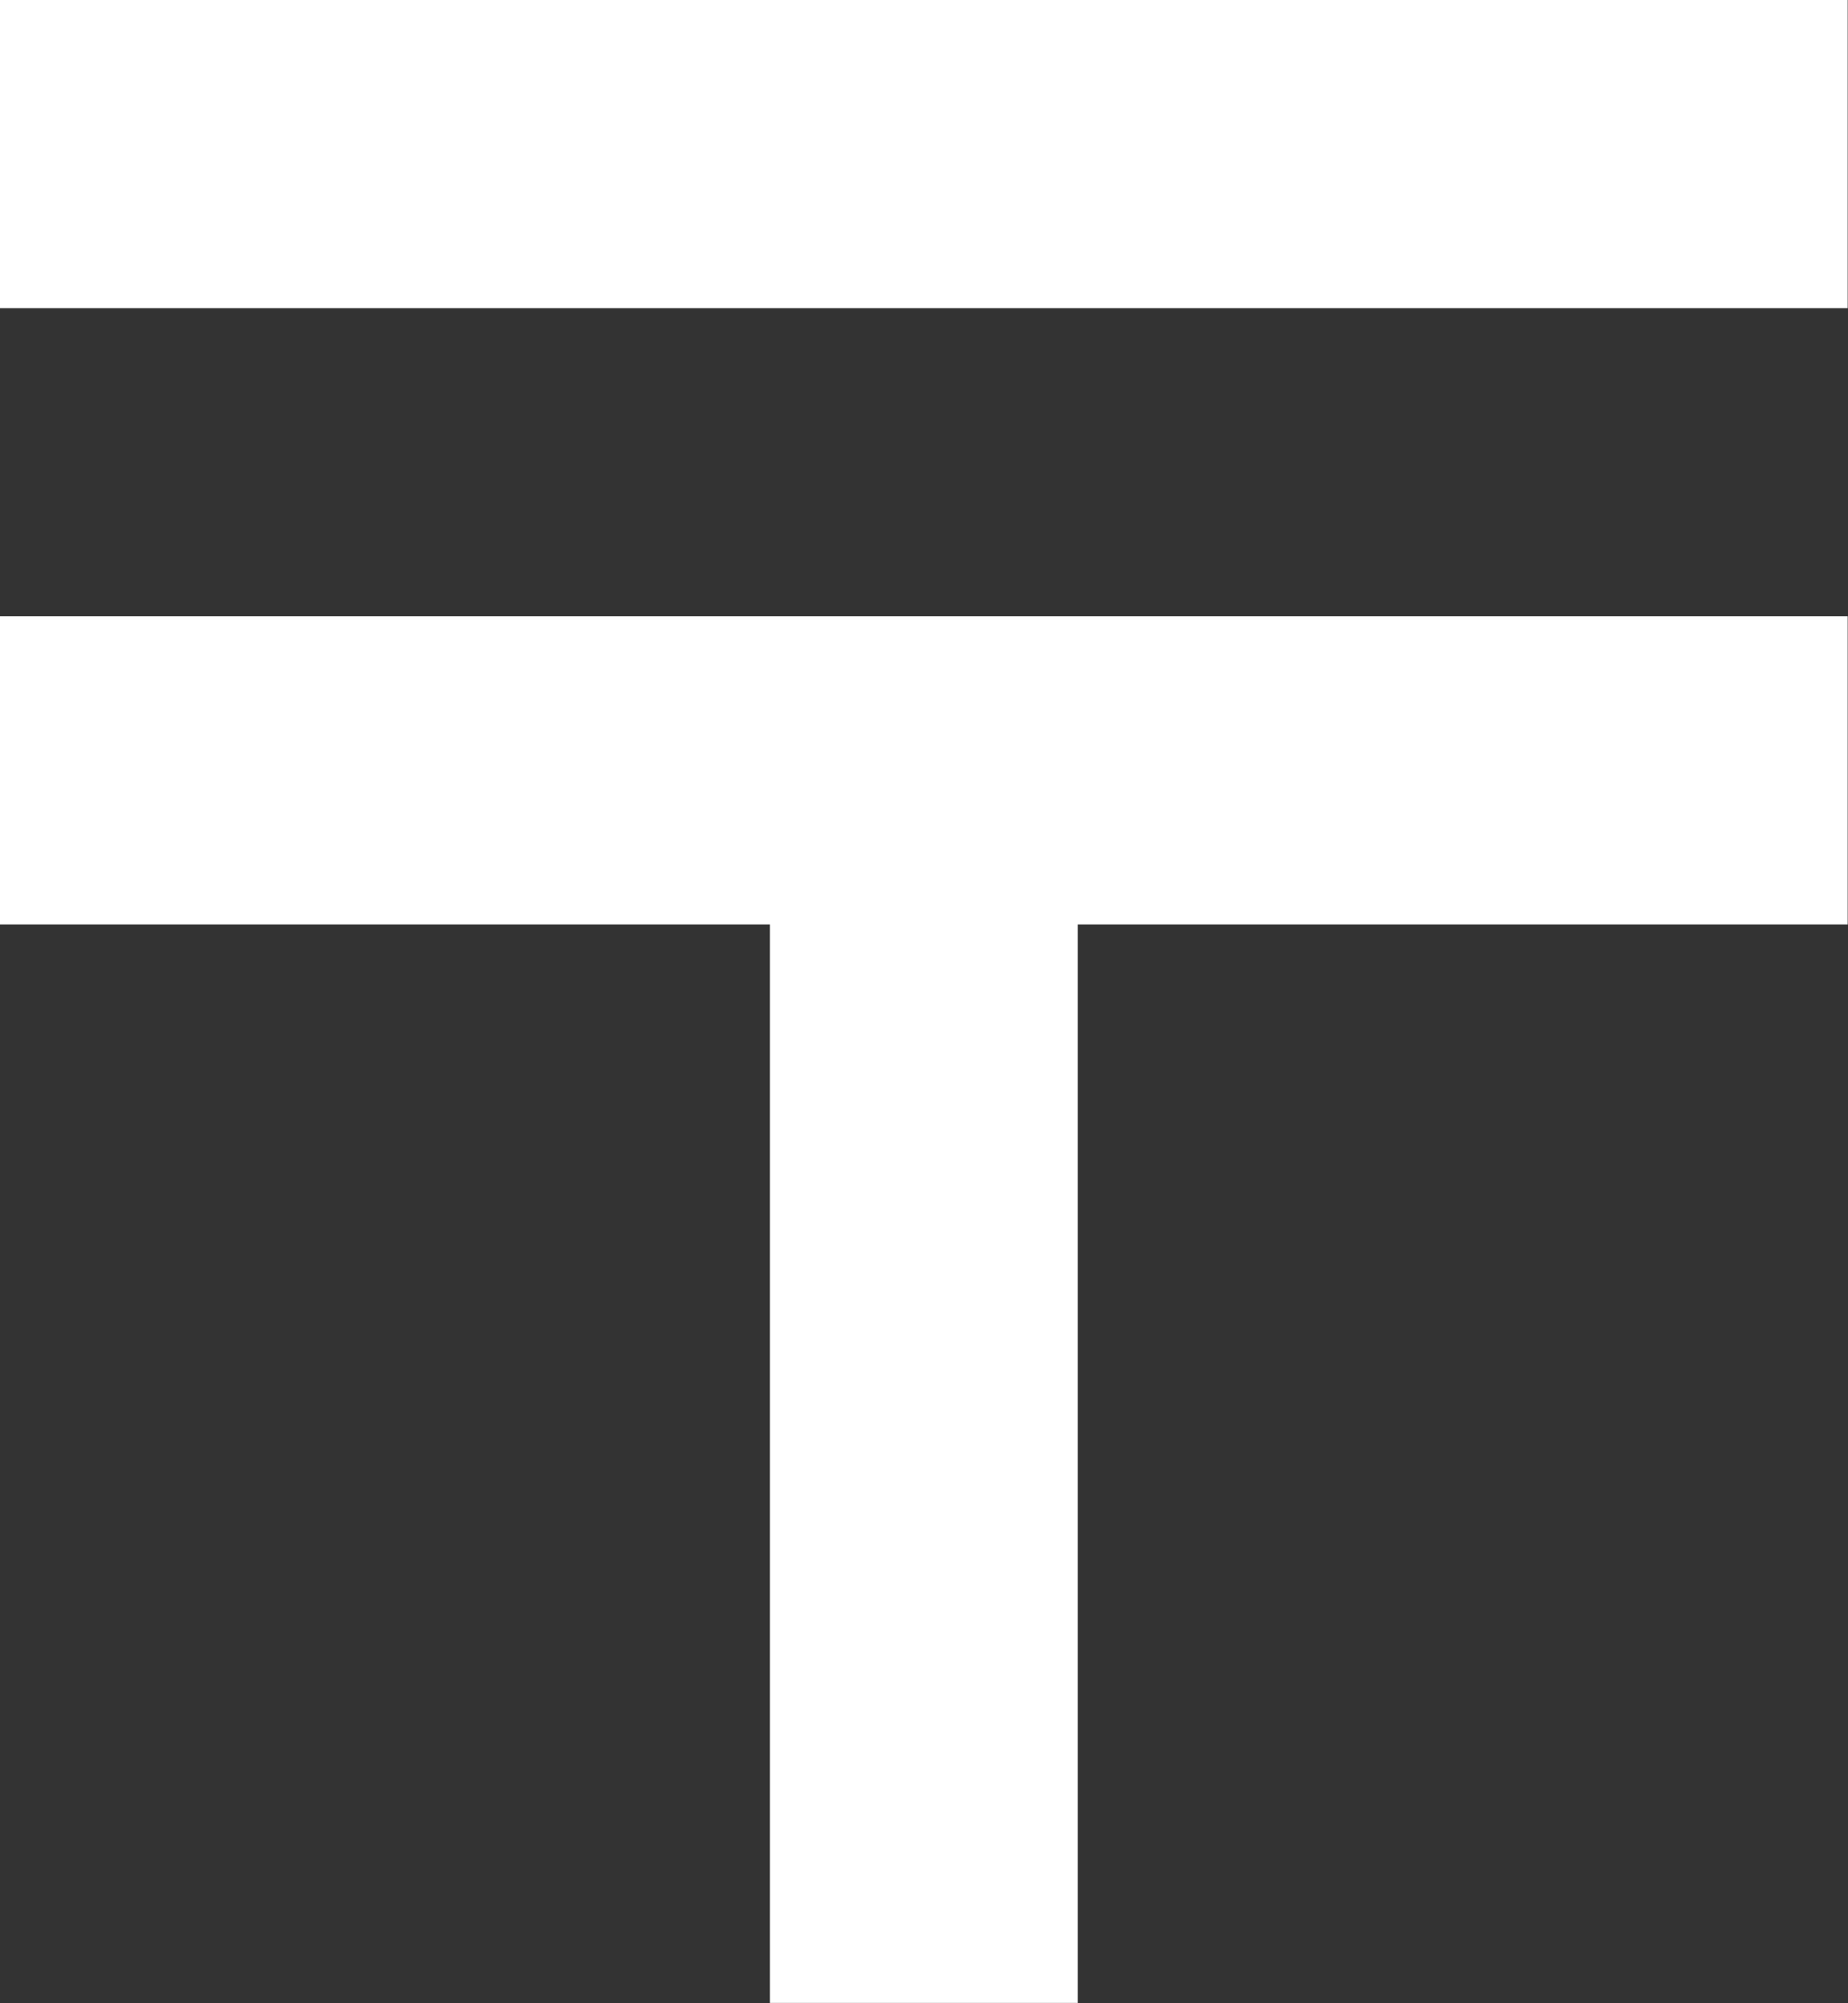 <svg xmlns="http://www.w3.org/2000/svg" width="12.002" height="13.002"><rect width="100%" height="100%" fill="#333333" stroke="none"/><path id="Union_1" data-name="Union 1" d="M22277,14768v-7h-5v-2h12v2h-5v7Zm-5-11v-2h12v2Z" transform="translate(-22272 -14755)" fill="#fff"/></svg>